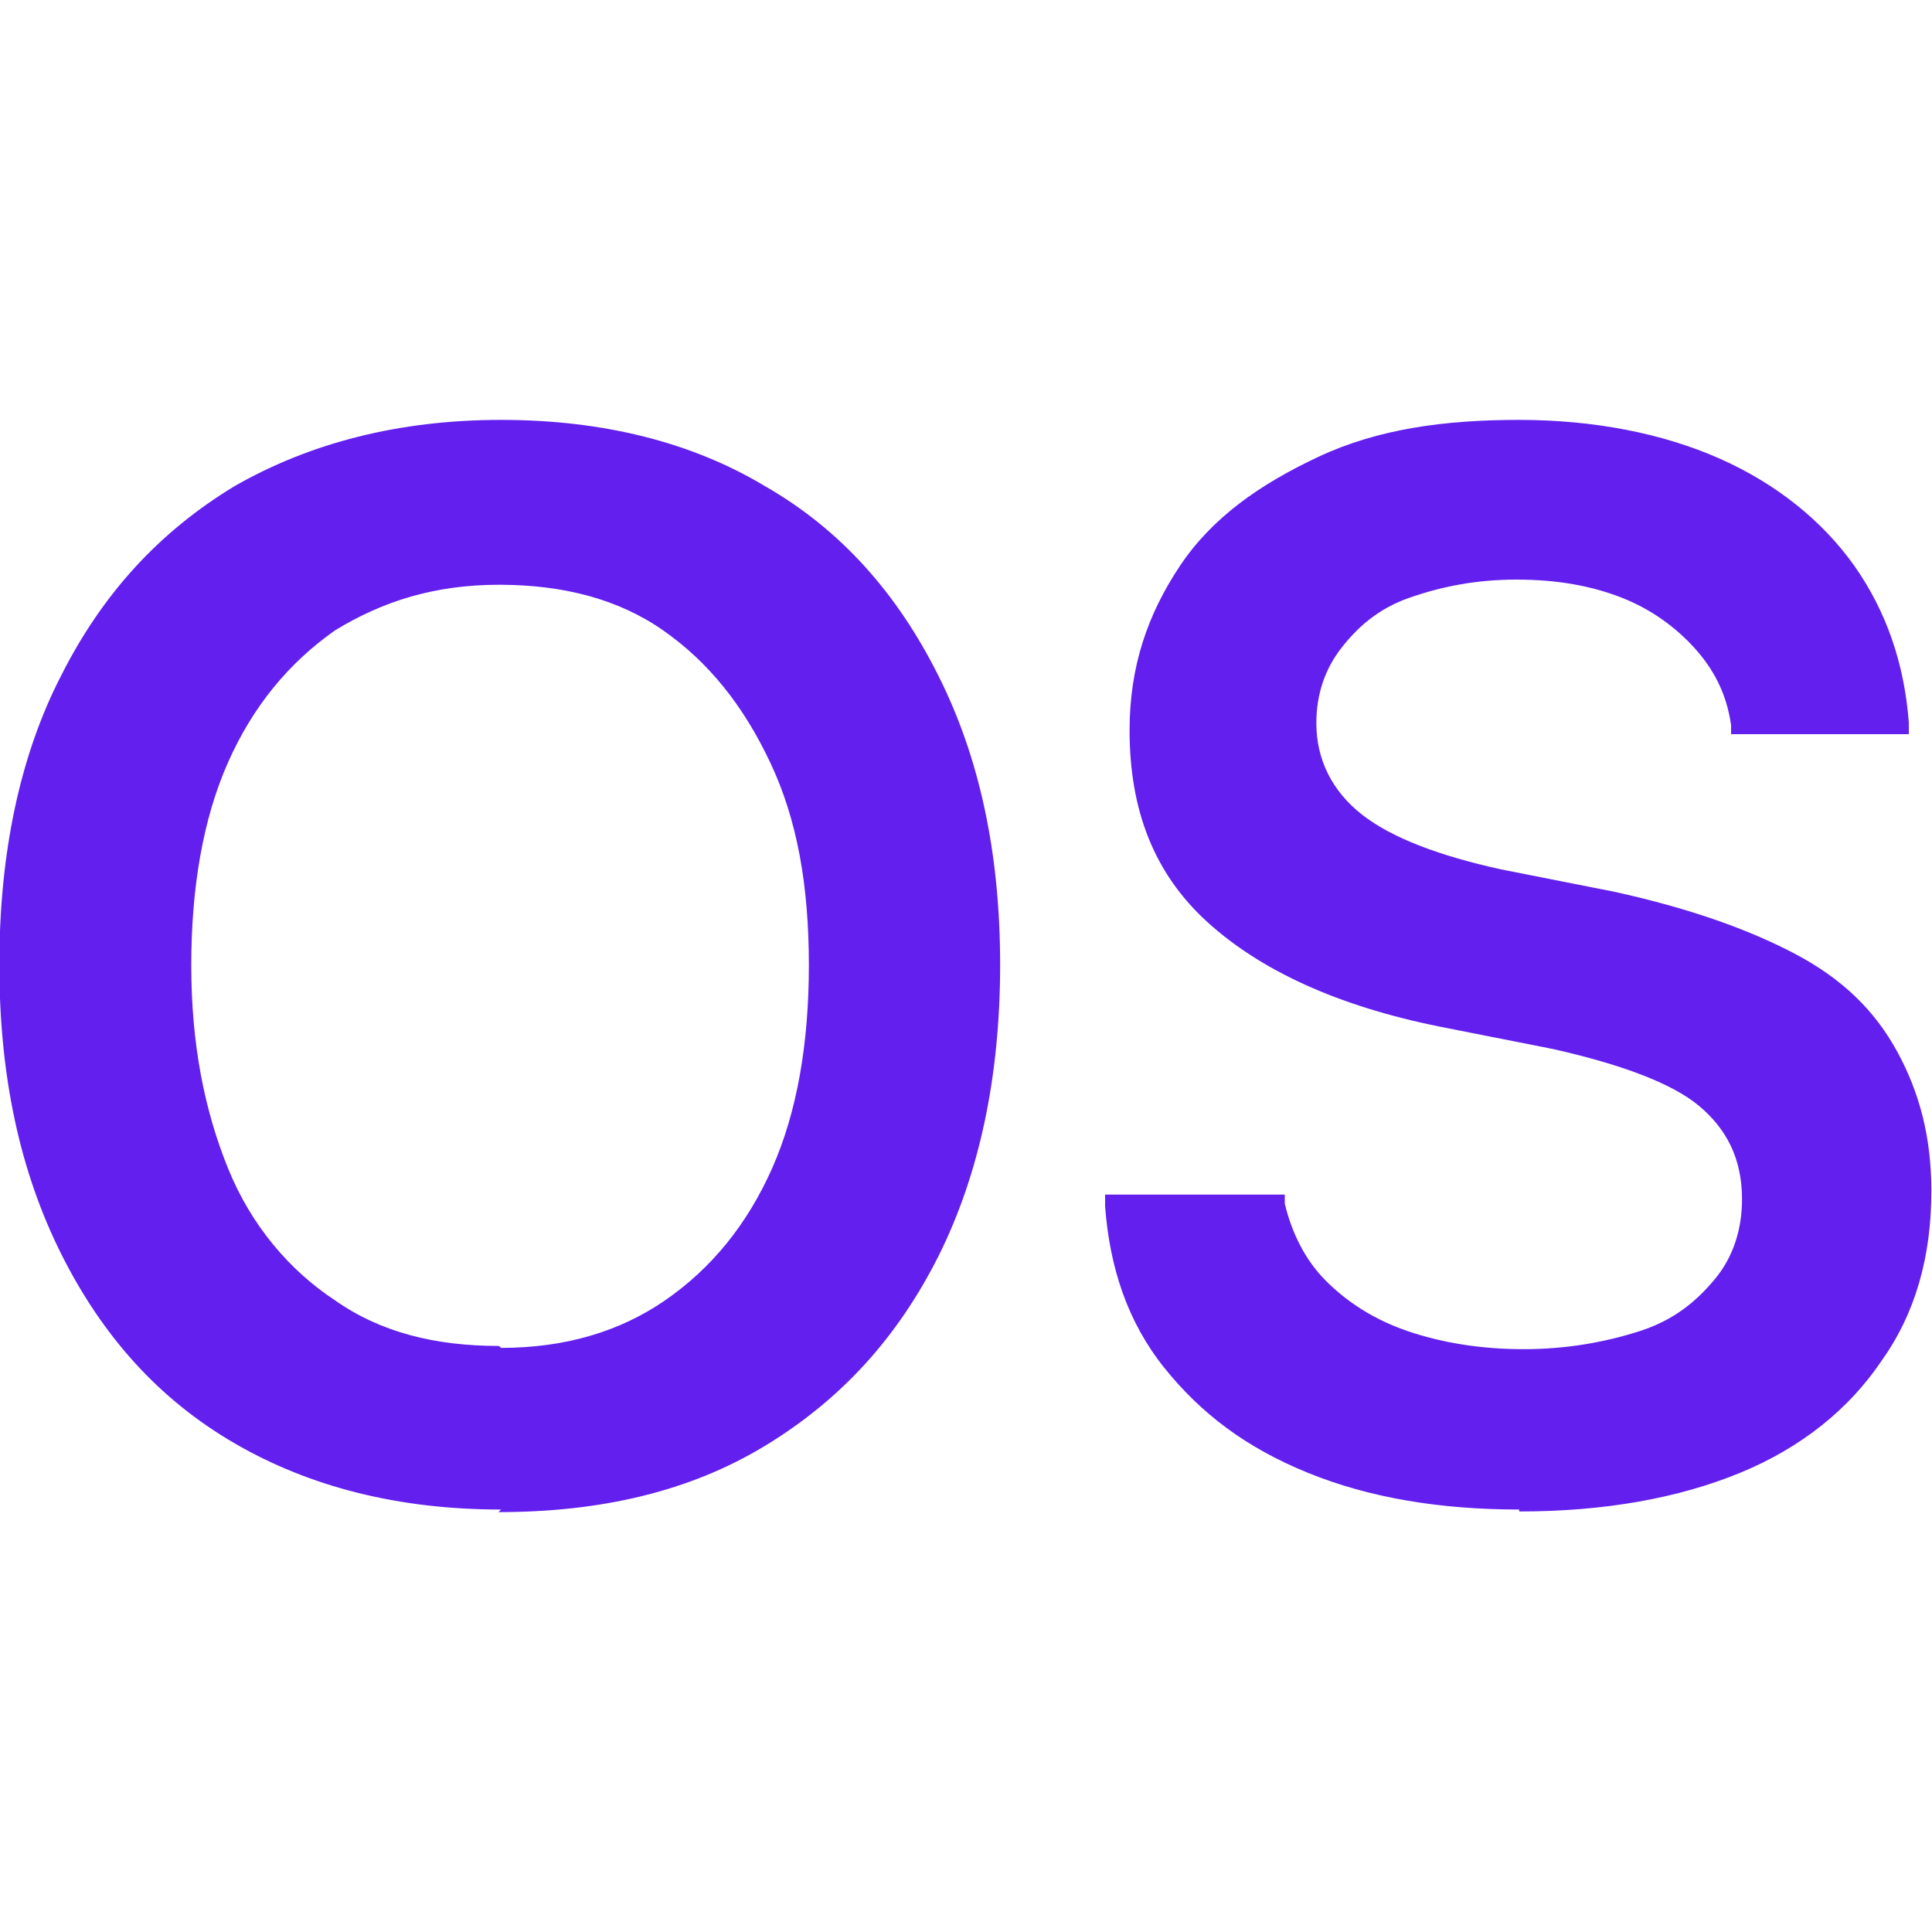 <?xml version="1.0" encoding="UTF-8"?>
<svg id="Calque_1" data-name="Calque 1" xmlns="http://www.w3.org/2000/svg" viewBox="0 0 30 30">
  <defs>
    <style>
      .cls-1 {
        fill: #621fee;
      }
    </style>
  </defs>
  <path class="cls-1" d="M7.78,23.44c-1.59,0-2.97-.35-4.14-1.03s-2.05-1.66-2.69-2.94-.96-2.76-.96-4.49h0c0-1.73.32-3.25.96-4.49.64-1.27,1.52-2.23,2.69-2.94,1.17-.67,2.55-1.03,4.14-1.03s2.97.35,4.1,1.03c1.17.67,2.05,1.66,2.69,2.94.64,1.27.96,2.76.96,4.49h0c0,1.73-.32,3.25-.96,4.53-.64,1.27-1.52,2.23-2.69,2.94s-2.55,1.03-4.14,1.03l.04-.04ZM7.78,20.93c.99,0,1.84-.25,2.55-.74s1.27-1.17,1.66-2.05.57-1.95.57-3.15h0c0-1.24-.18-2.26-.6-3.15s-.96-1.56-1.66-2.05-1.56-.71-2.55-.71-1.8.25-2.55.71c-.71.5-1.27,1.17-1.66,2.05s-.57,1.95-.57,3.15h0c0,1.24.21,2.26.57,3.15s.96,1.59,1.66,2.05c.71.5,1.56.71,2.55.71l.04.04ZM23.6,23.44c-1.24,0-2.33-.18-3.29-.57s-1.66-.92-2.23-1.63-.85-1.56-.92-2.51v-.18h2.79v.14c.11.46.32.88.64,1.2s.74.6,1.27.78,1.13.28,1.8.28,1.27-.11,1.8-.28.88-.46,1.17-.81.42-.78.42-1.24h0c0-.64-.25-1.1-.67-1.45s-1.2-.64-2.26-.88l-1.77-.35c-1.59-.32-2.79-.88-3.61-1.63s-1.2-1.73-1.2-2.97h0c0-.99.28-1.8.78-2.55s1.24-1.27,2.16-1.7,1.95-.57,3.11-.57,2.23.21,3.11.6c.88.39,1.59.96,2.09,1.66.5.71.78,1.52.85,2.44v.18h-2.76v-.14c-.07-.5-.28-.88-.57-1.2s-.67-.6-1.13-.78-.99-.28-1.63-.28-1.17.11-1.66.28-.81.46-1.06.78-.39.71-.39,1.17h0c0,.57.25,1.06.71,1.42s1.2.64,2.16.85l1.77.35c1.13.25,2.05.57,2.79.96s1.24.88,1.59,1.52.53,1.34.53,2.16h0c0,1.03-.25,1.91-.78,2.65-.5.74-1.24,1.34-2.19,1.73s-2.09.6-3.43.6h0v-.04Z"/>
</svg>